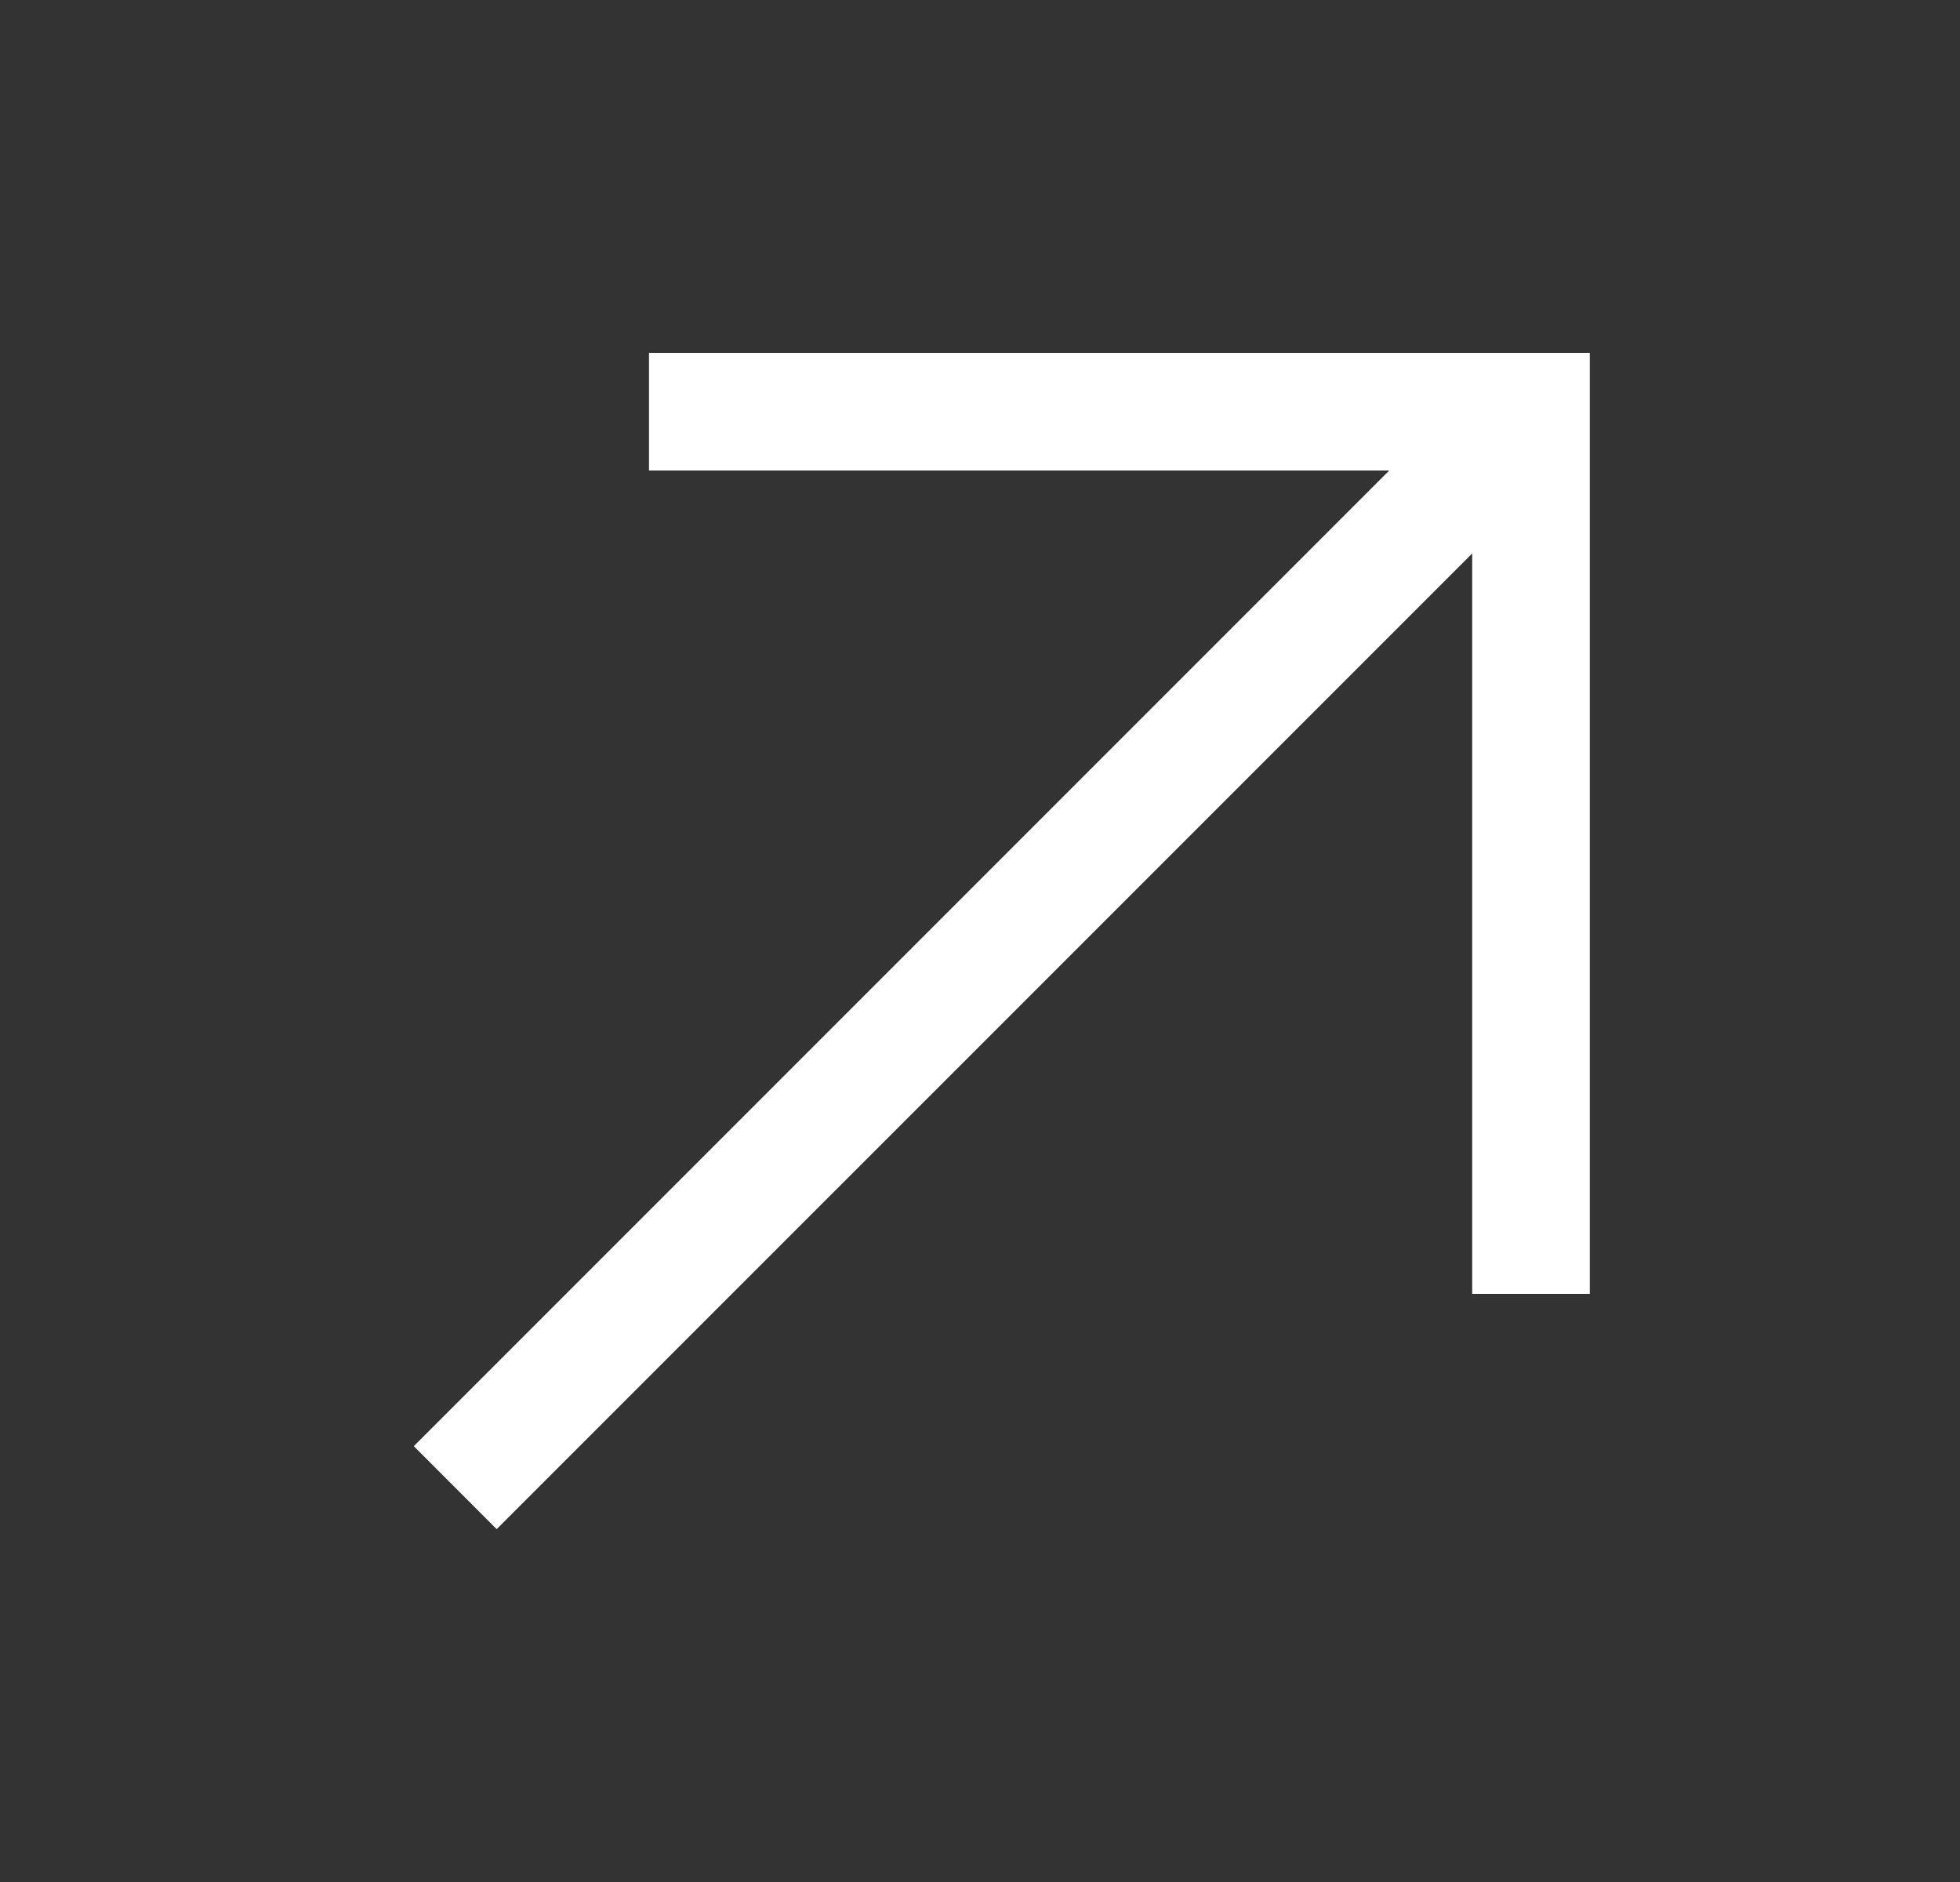 <svg xmlns="http://www.w3.org/2000/svg" width="25" height="24" viewBox="0 0 25 24" fill="none">
  <rect x="0" y="0" width="25" height="24" fill="#333333" stroke="none"/>
  <path d="M8.278 4.5V6H17.72L5.278 18.442L6.335 19.5L18.778 7.058V16.5H20.278V4.5H8.278Z" fill="white"/>
</svg>